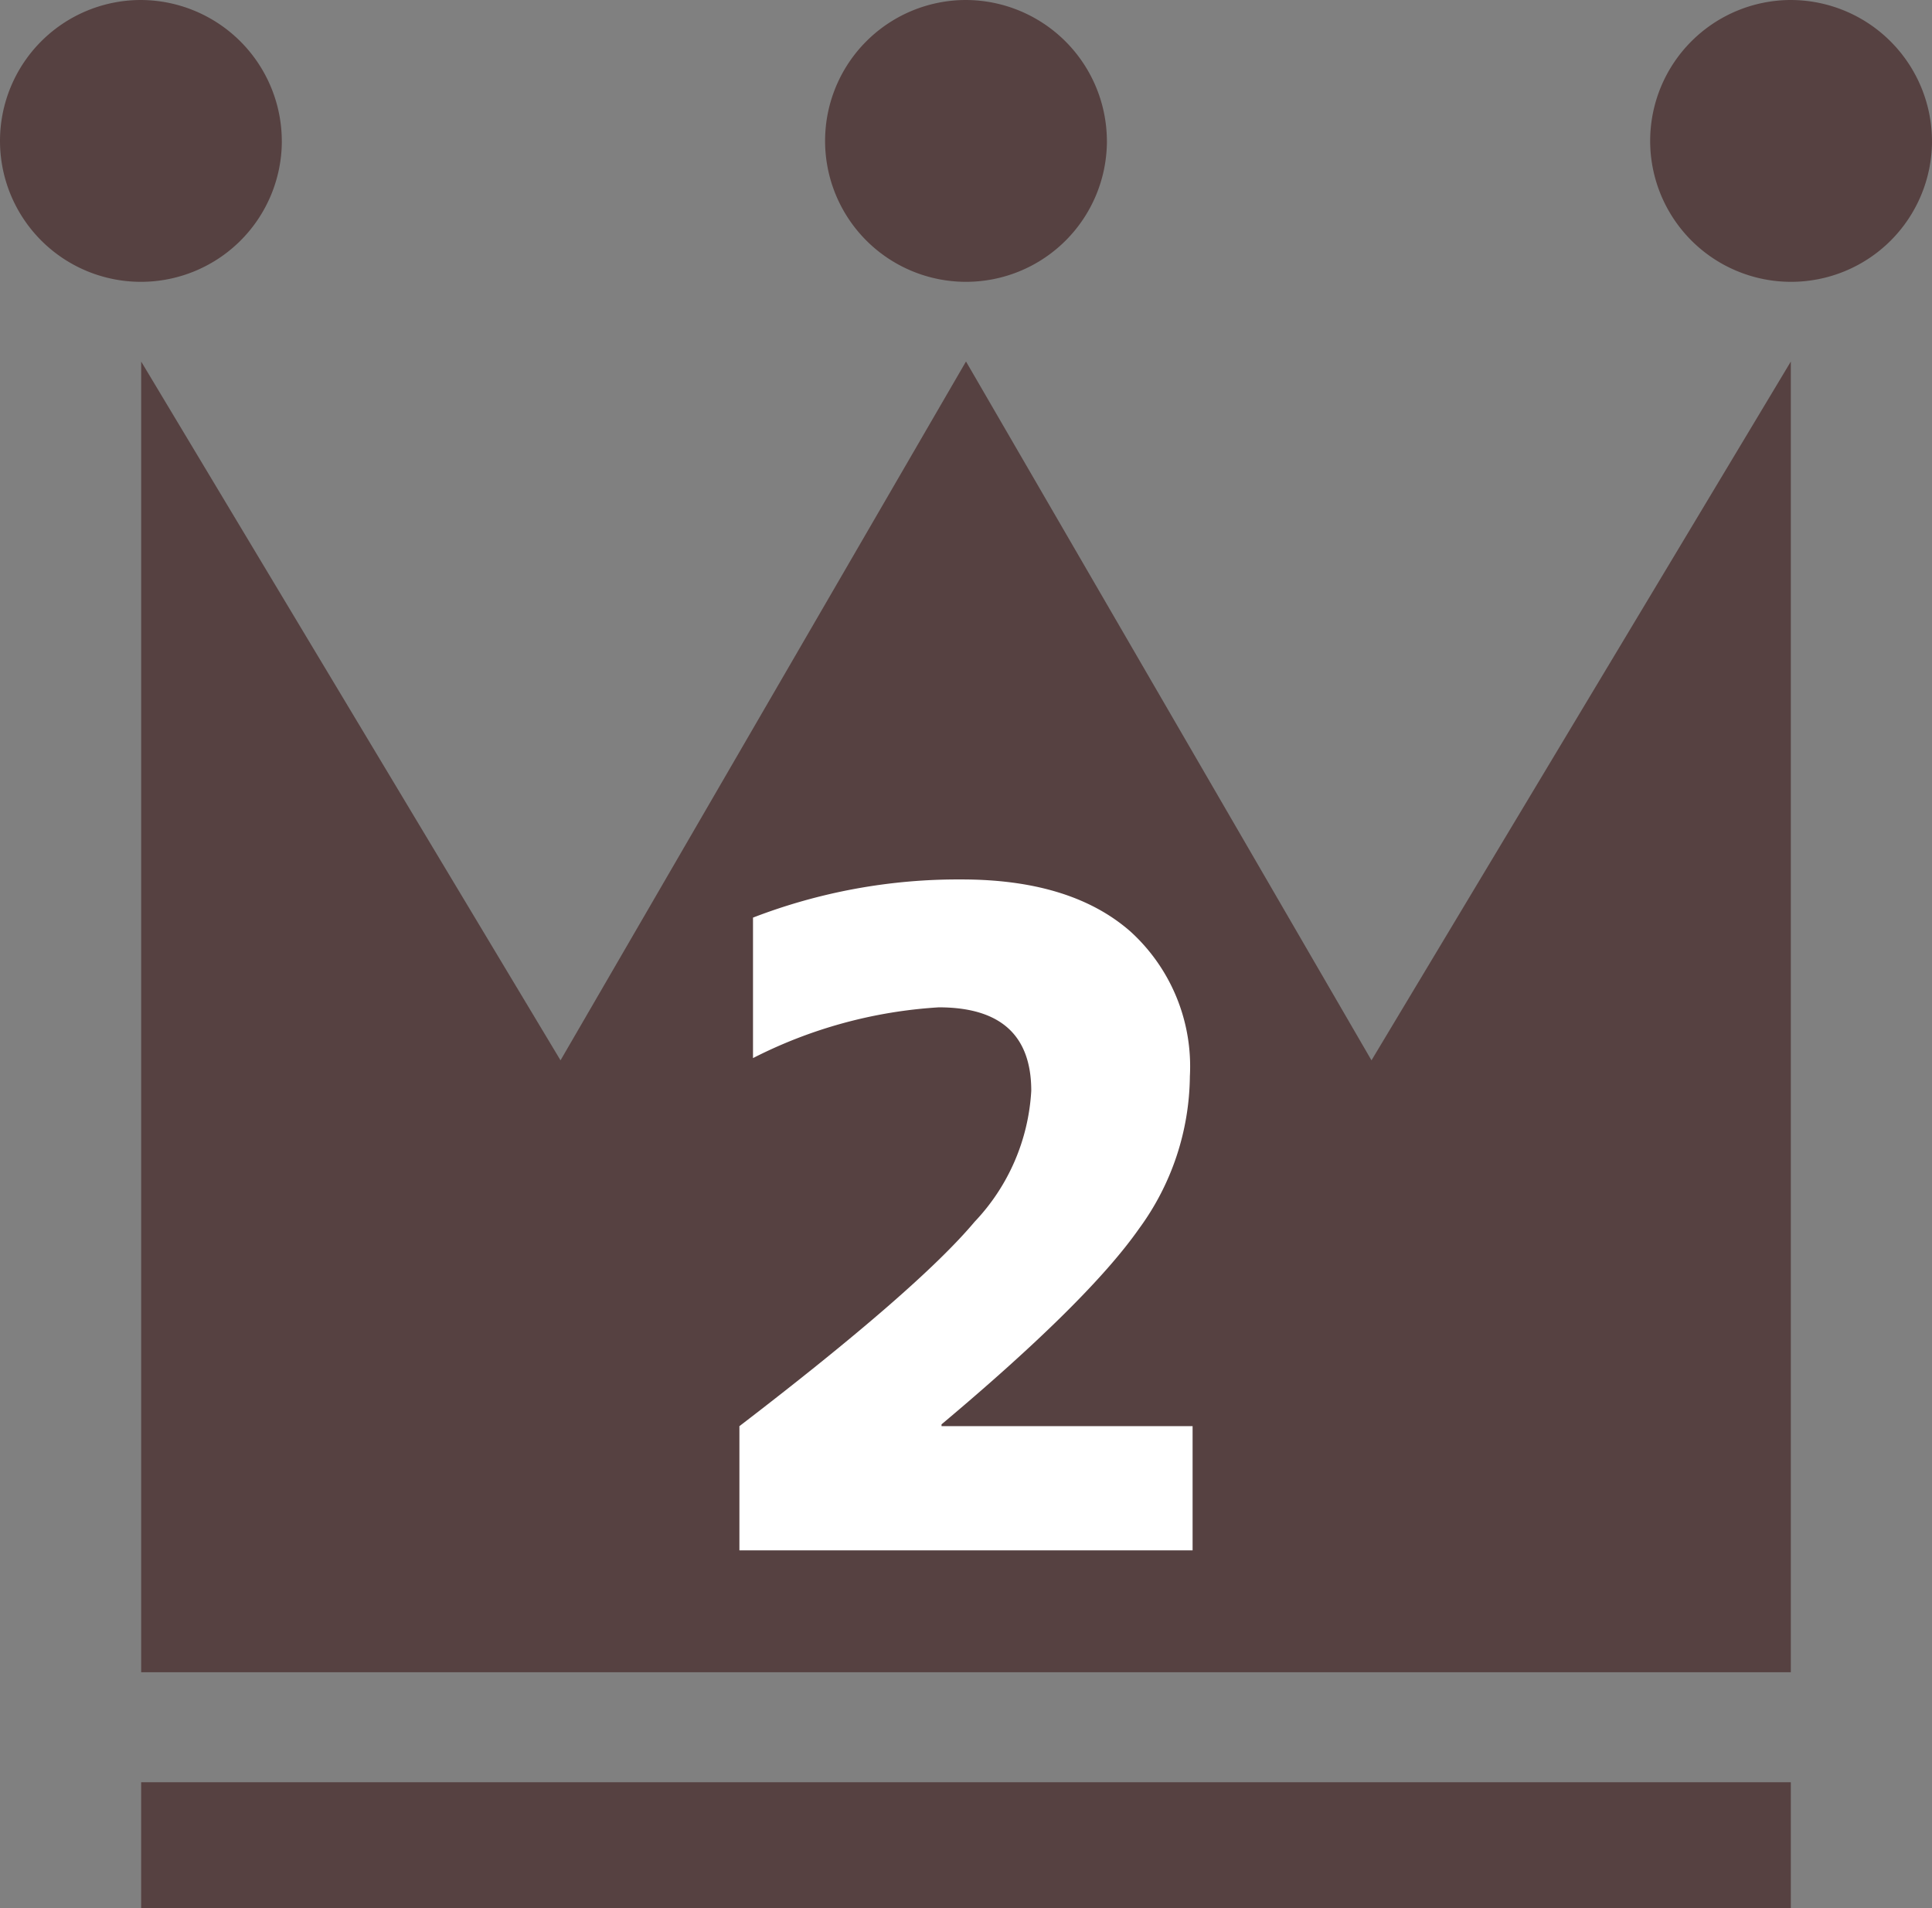 <svg xmlns="http://www.w3.org/2000/svg" xmlns:xlink="http://www.w3.org/1999/xlink" width="81" height="80" viewBox="0 0 81 80"><rect x="0" y="0" width="81" height="80" fill="#808080" stroke="none"/><defs><clipPath id="a"><rect width="81" height="80" fill="#564141"/></clipPath></defs><g transform="translate(-553 -1092)"><g transform="translate(553 1092)"><path d="M75.081,69.738V14.786L57.5,44.083l-17-29.3-17,29.3L5.919,14.786V69.738Z" transform="translate(0 0.373)" fill="#564141"/><rect width="69.163" height="5.277" transform="translate(5.918 74.723)" fill="#564141"/><g clip-path="url(#a)"><path d="M46.471,5.947A5.908,5.908,0,1,1,40.562,0a5.928,5.928,0,0,1,5.908,5.947" transform="translate(-0.063 0)" fill="#564141"/><path d="M11.816,5.947A5.908,5.908,0,1,1,5.907,0a5.928,5.928,0,0,1,5.908,5.947" transform="translate(0 0)" fill="#564141"/><path d="M81.126,5.947A5.908,5.908,0,1,1,75.217,0a5.928,5.928,0,0,1,5.908,5.947" transform="translate(-0.126 0)" fill="#564141"/></g></g><path d="M-.912-5.282v.076H9.614V0h-19V-5.206Q-1.9-10.944.475-13.775A8.67,8.67,0,0,0,2.85-19.266q0-3.5-3.876-3.5a19.743,19.743,0,0,0-7.79,2.128v-5.89a23.9,23.9,0,0,1,8.74-1.6q4.6,0,7.087,2.185A7.643,7.643,0,0,1,9.5-19.874,10.962,10.962,0,0,1,7.372-13.49Q5.244-10.45-.912-5.282Z" transform="translate(593.386 1157)" fill="#fff"/></g></svg>